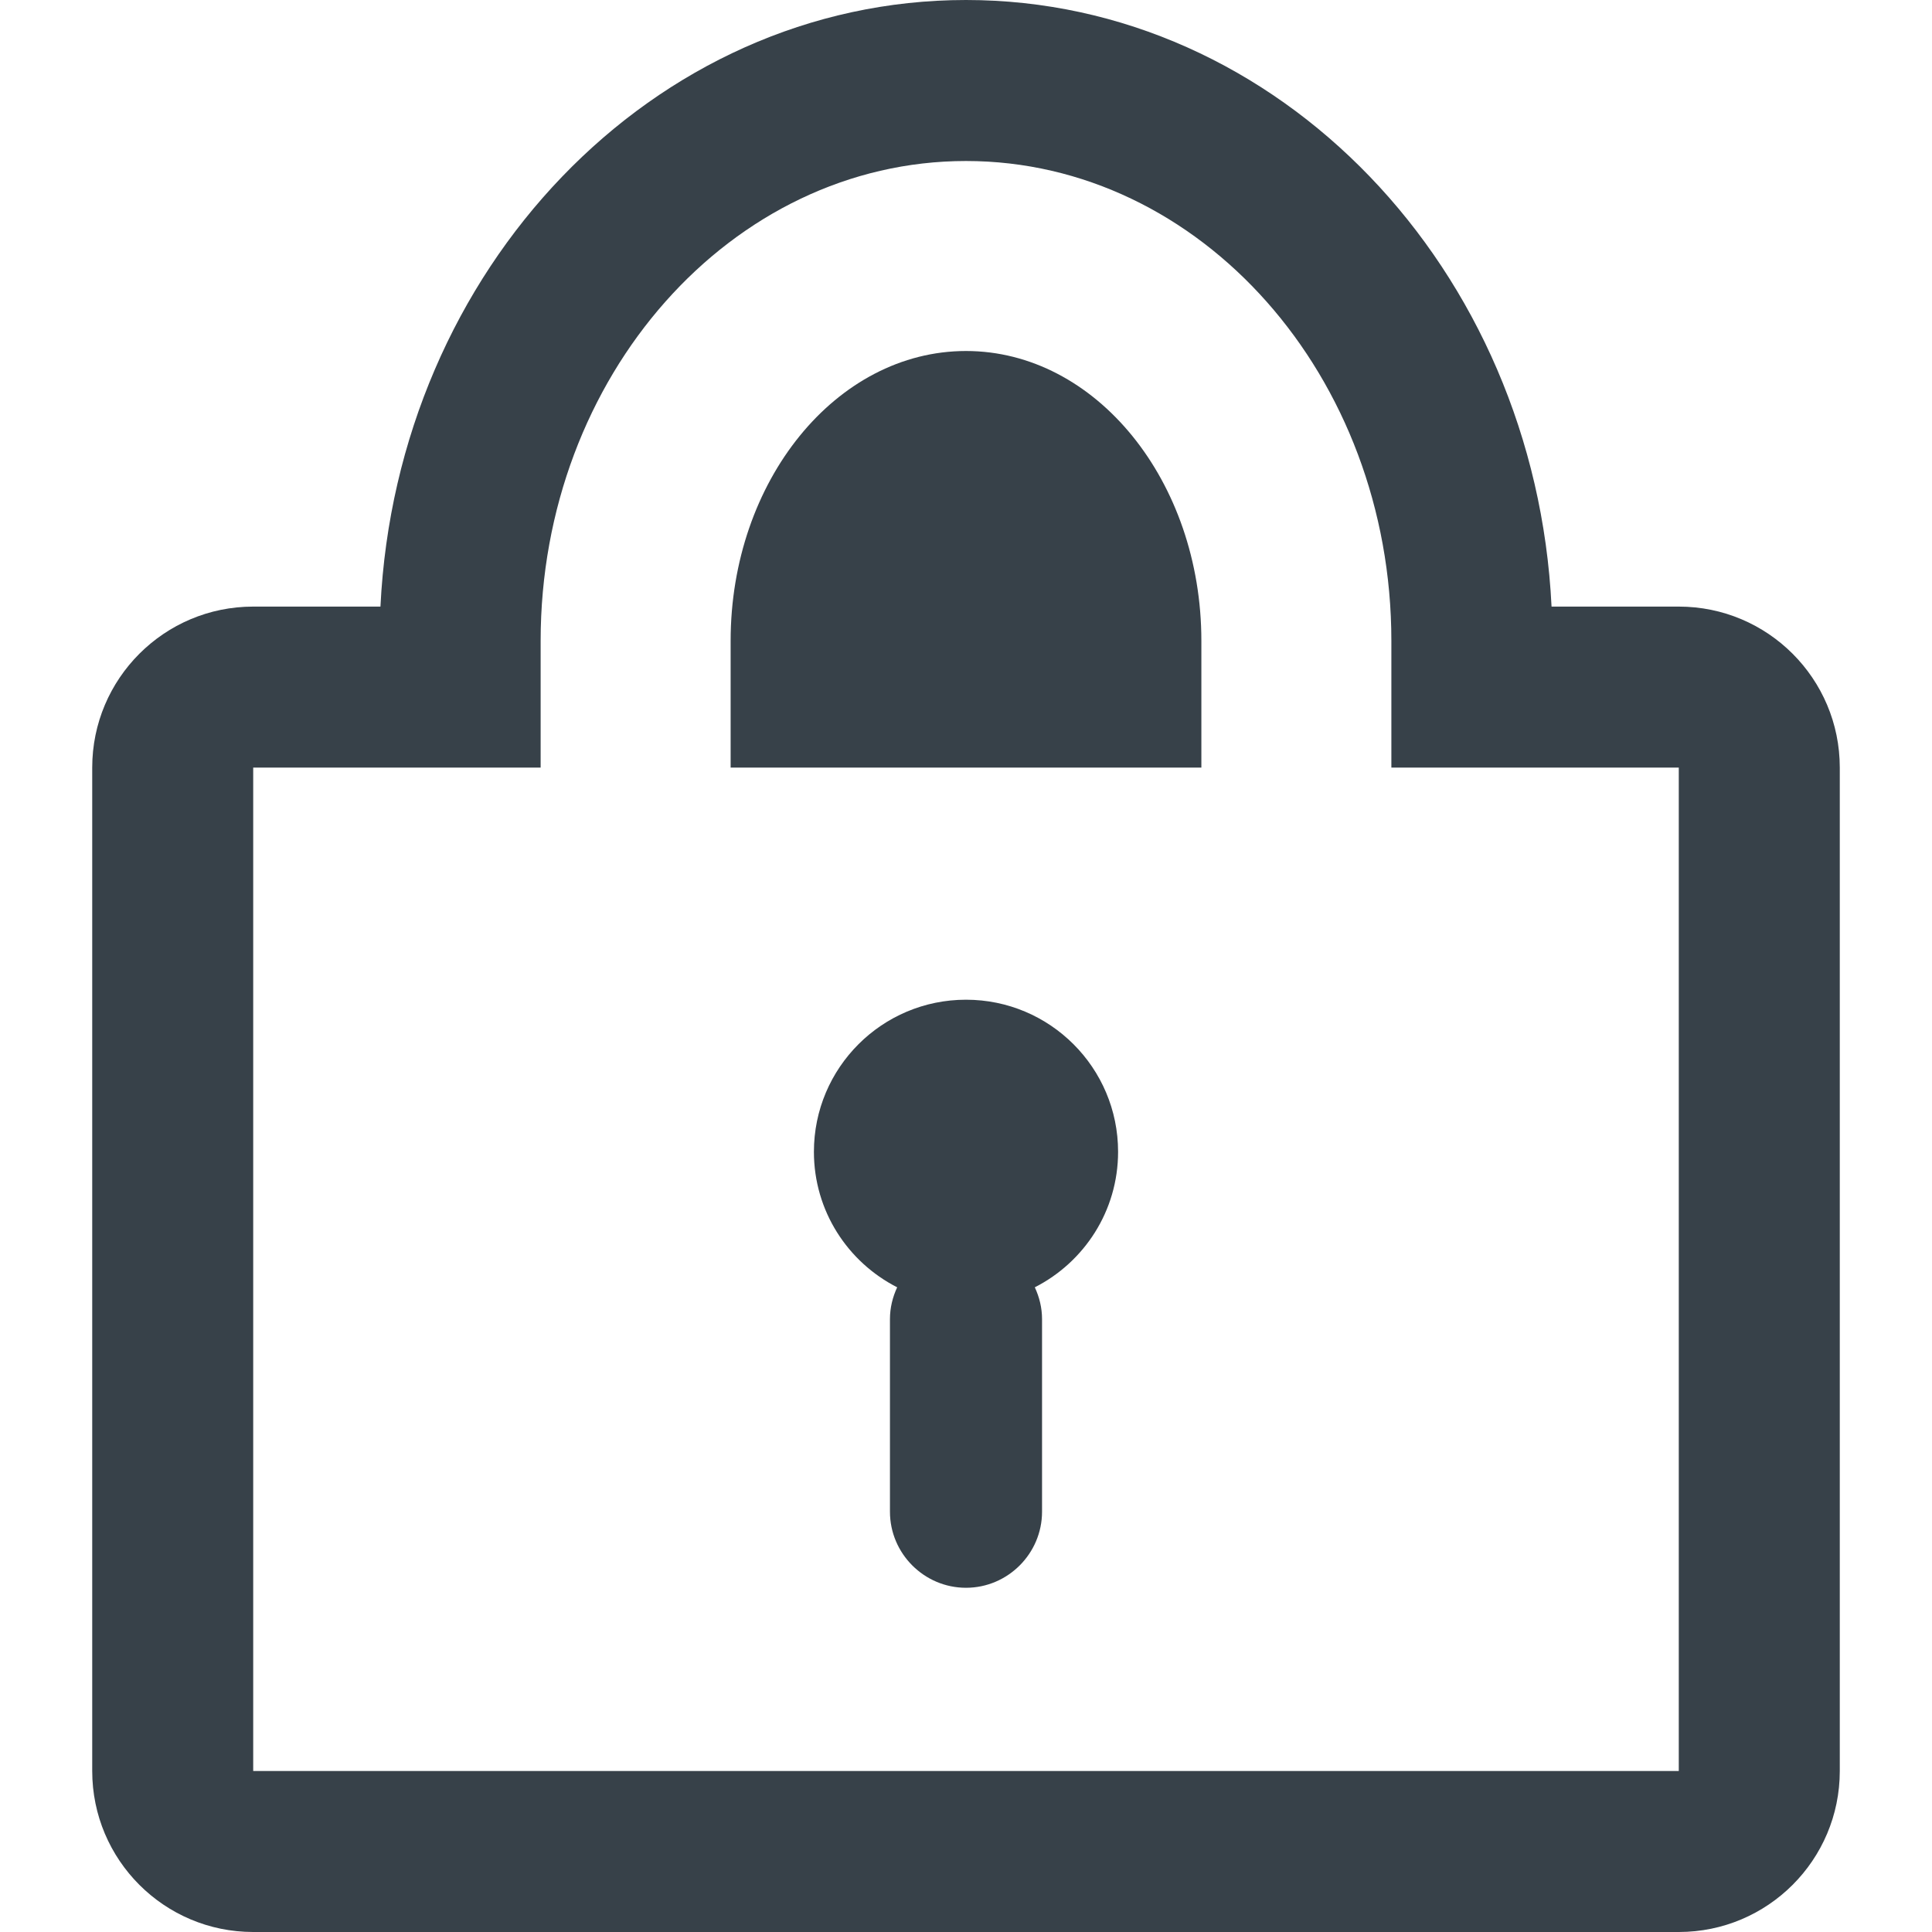 <!--?xml version="1.0" encoding="utf-8"?-->
<!-- Generator: Adobe Illustrator 18.1.1, SVG Export Plug-In . SVG Version: 6.00 Build 0)  -->

<svg version="1.1" id="_x31_0" xmlns="http://www.w3.org/2000/svg" xmlns:xlink="http://www.w3.org/1999/xlink" x="0px" y="0px" viewBox="0 0 512 512" style="width: 256px; height: 256px; opacity: 1;" xml:space="preserve">
<style type="text/css">
	.st0{fill:#374149;}
</style>
<g>
	<path class="st0" d="M444.894,160.754h-33.718C406.84,71.313,338.894,0,256,0c-82.898,0-150.844,71.313-155.176,160.754H67.102
		c-23.562,0-42.664,19.106-42.664,42.668v265.91c0,23.566,19.102,42.668,42.664,42.668h377.793
		c23.566,0,42.668-19.102,42.668-42.668v-265.91C487.562,179.859,468.461,160.754,444.894,160.754z M444.894,469.332H67.102v-265.91
		h76.172v-33.586c0-70.121,50.57-127.168,112.726-127.168s112.726,57.047,112.726,127.168v33.586h76.168V469.332z"></path>
	<path class="st0" d="M256,93.019c-34.394,0-62.375,34.458-62.375,76.817v33.324l-0.004,0.102h0.004v0.16h124.75v-33.586
		C318.375,127.477,290.394,93.019,256,93.019z"></path>
	<path class="st0" d="M256,264.934c-22.262,0-40.305,18.047-40.305,40.305c0,15.687,8.981,29.25,22.066,35.91
		c-1.195,2.57-1.914,5.41-1.914,8.422v51.05c0,11.082,9.066,20.157,20.152,20.157c11.082,0,20.153-9.074,20.153-20.157v-51.05
		c0-3.012-0.719-5.852-1.918-8.422c13.086-6.661,22.07-20.223,22.07-35.91C296.305,282.981,278.258,264.934,256,264.934z"></path>
</g>
</svg>
